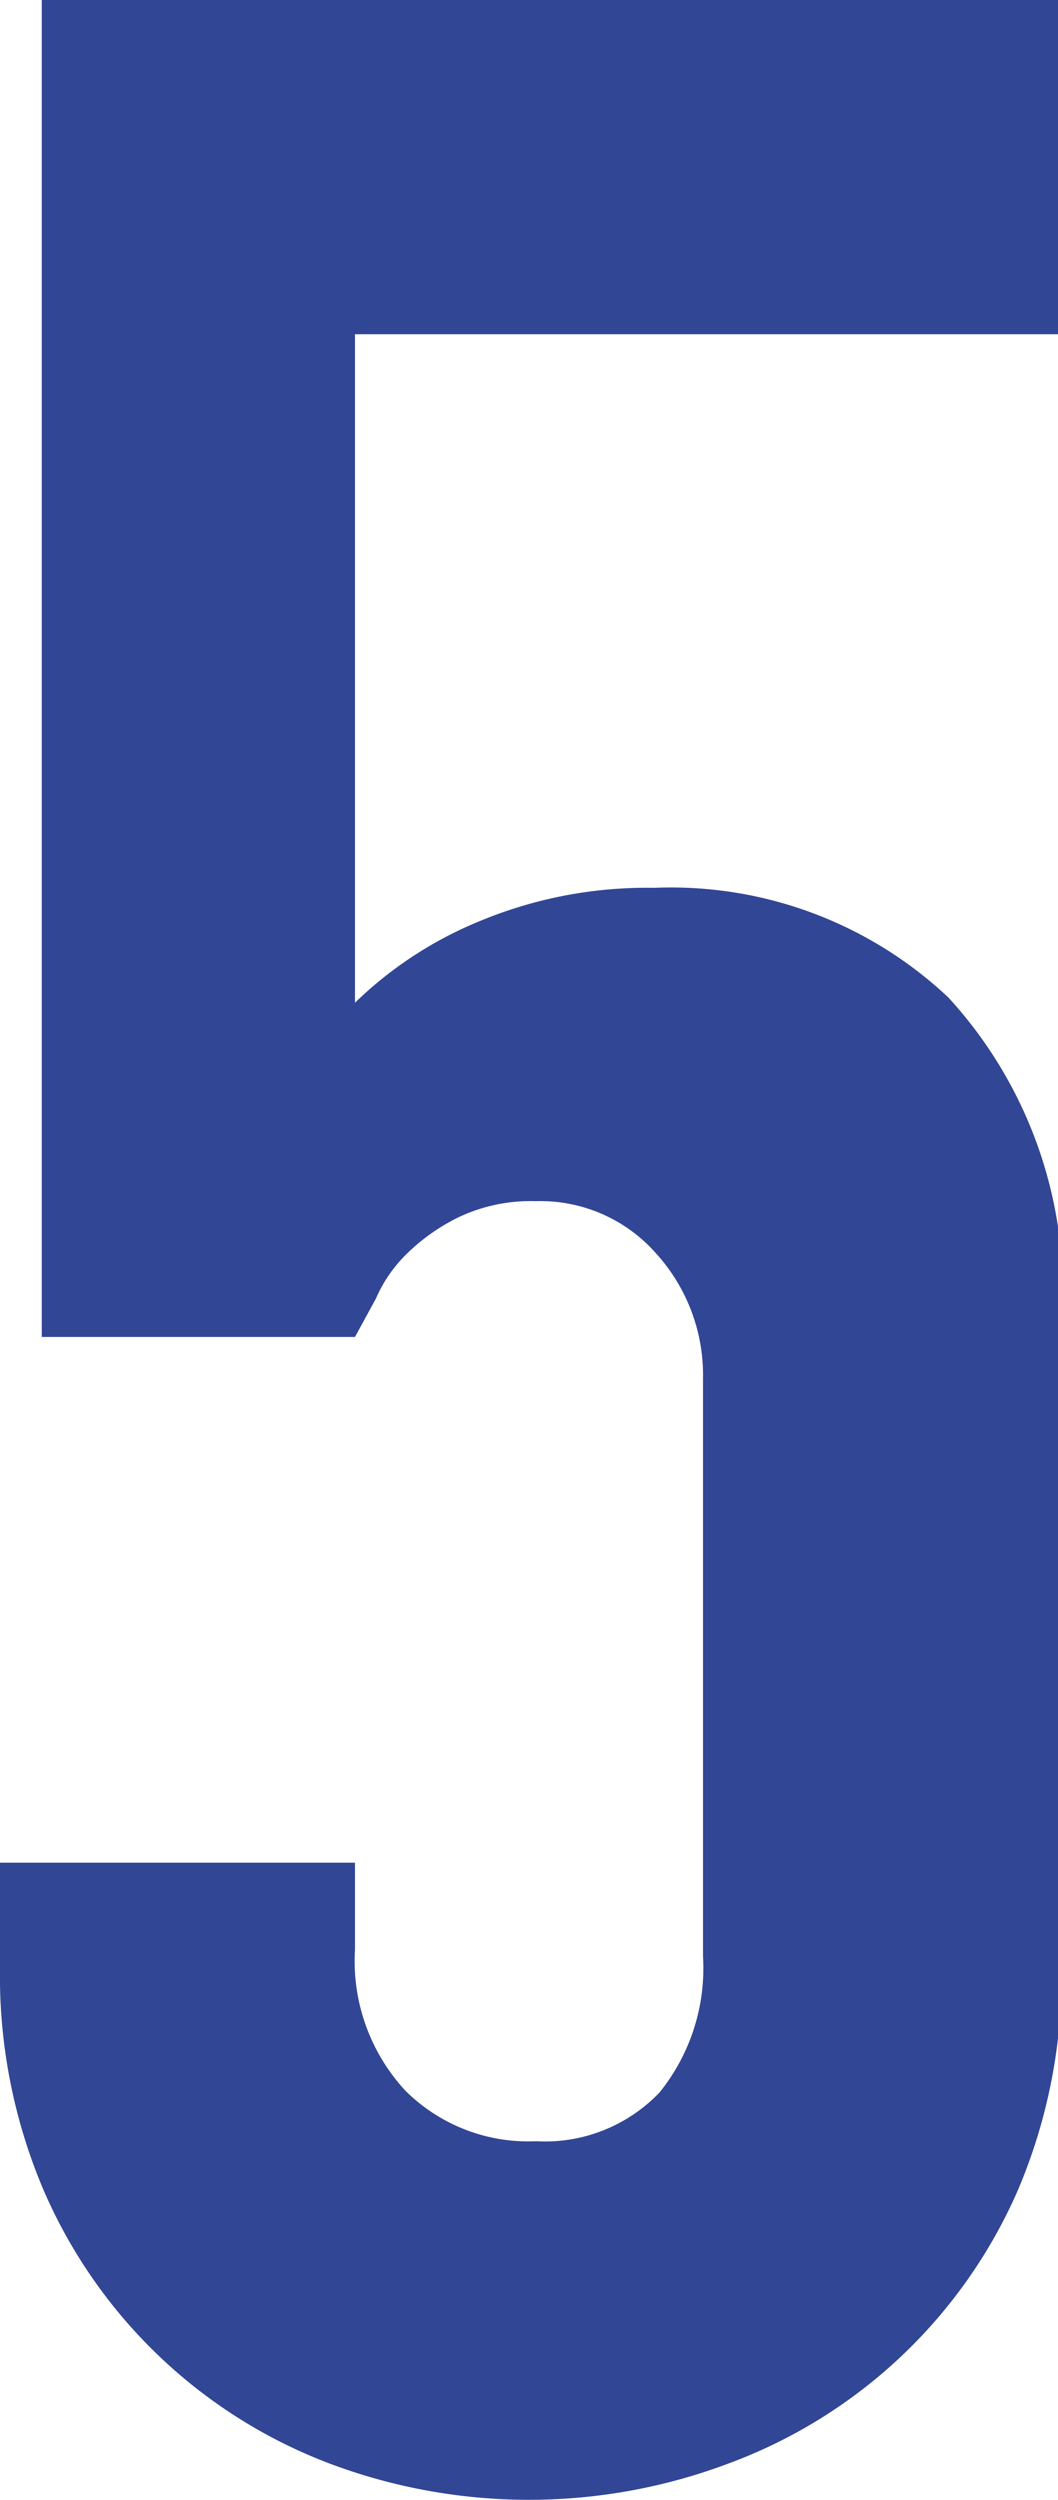 <svg xmlns="http://www.w3.org/2000/svg" viewBox="0 0 12.16 28.72"><defs><style>.cls-1{isolation:isolate;}.cls-2{fill:#324696;}</style></defs><g id="レイヤー_2" data-name="レイヤー 2"><g id="レイヤー_1-2" data-name="レイヤー 1"><g class="cls-1"><path class="cls-2" d="M12.16,0V3.84H4.08v7.68a4.5,4.5,0,0,1,1.44-.94,5,5,0,0,1,2-.38,4.65,4.65,0,0,1,3.38,1.26,5,5,0,0,1,1.3,3.78V22.6a6.29,6.29,0,0,1-.5,2.56A5.83,5.83,0,0,1,8.38,28.3a6.51,6.51,0,0,1-4.6,0A5.83,5.83,0,0,1,.5,25.16,6.29,6.29,0,0,1,0,22.6V21.4H4.08v1a2.19,2.19,0,0,0,.58,1.62,2,2,0,0,0,1.5.58,1.82,1.82,0,0,0,1.42-.56,2.27,2.27,0,0,0,.5-1.56V15.84a2.08,2.08,0,0,0-.54-1.44,1.77,1.77,0,0,0-1.38-.6,1.94,1.94,0,0,0-.88.18,2.28,2.28,0,0,0-.6.42,1.62,1.62,0,0,0-.36.52l-.24.44H.48V0Z"/></g></g></g></svg>